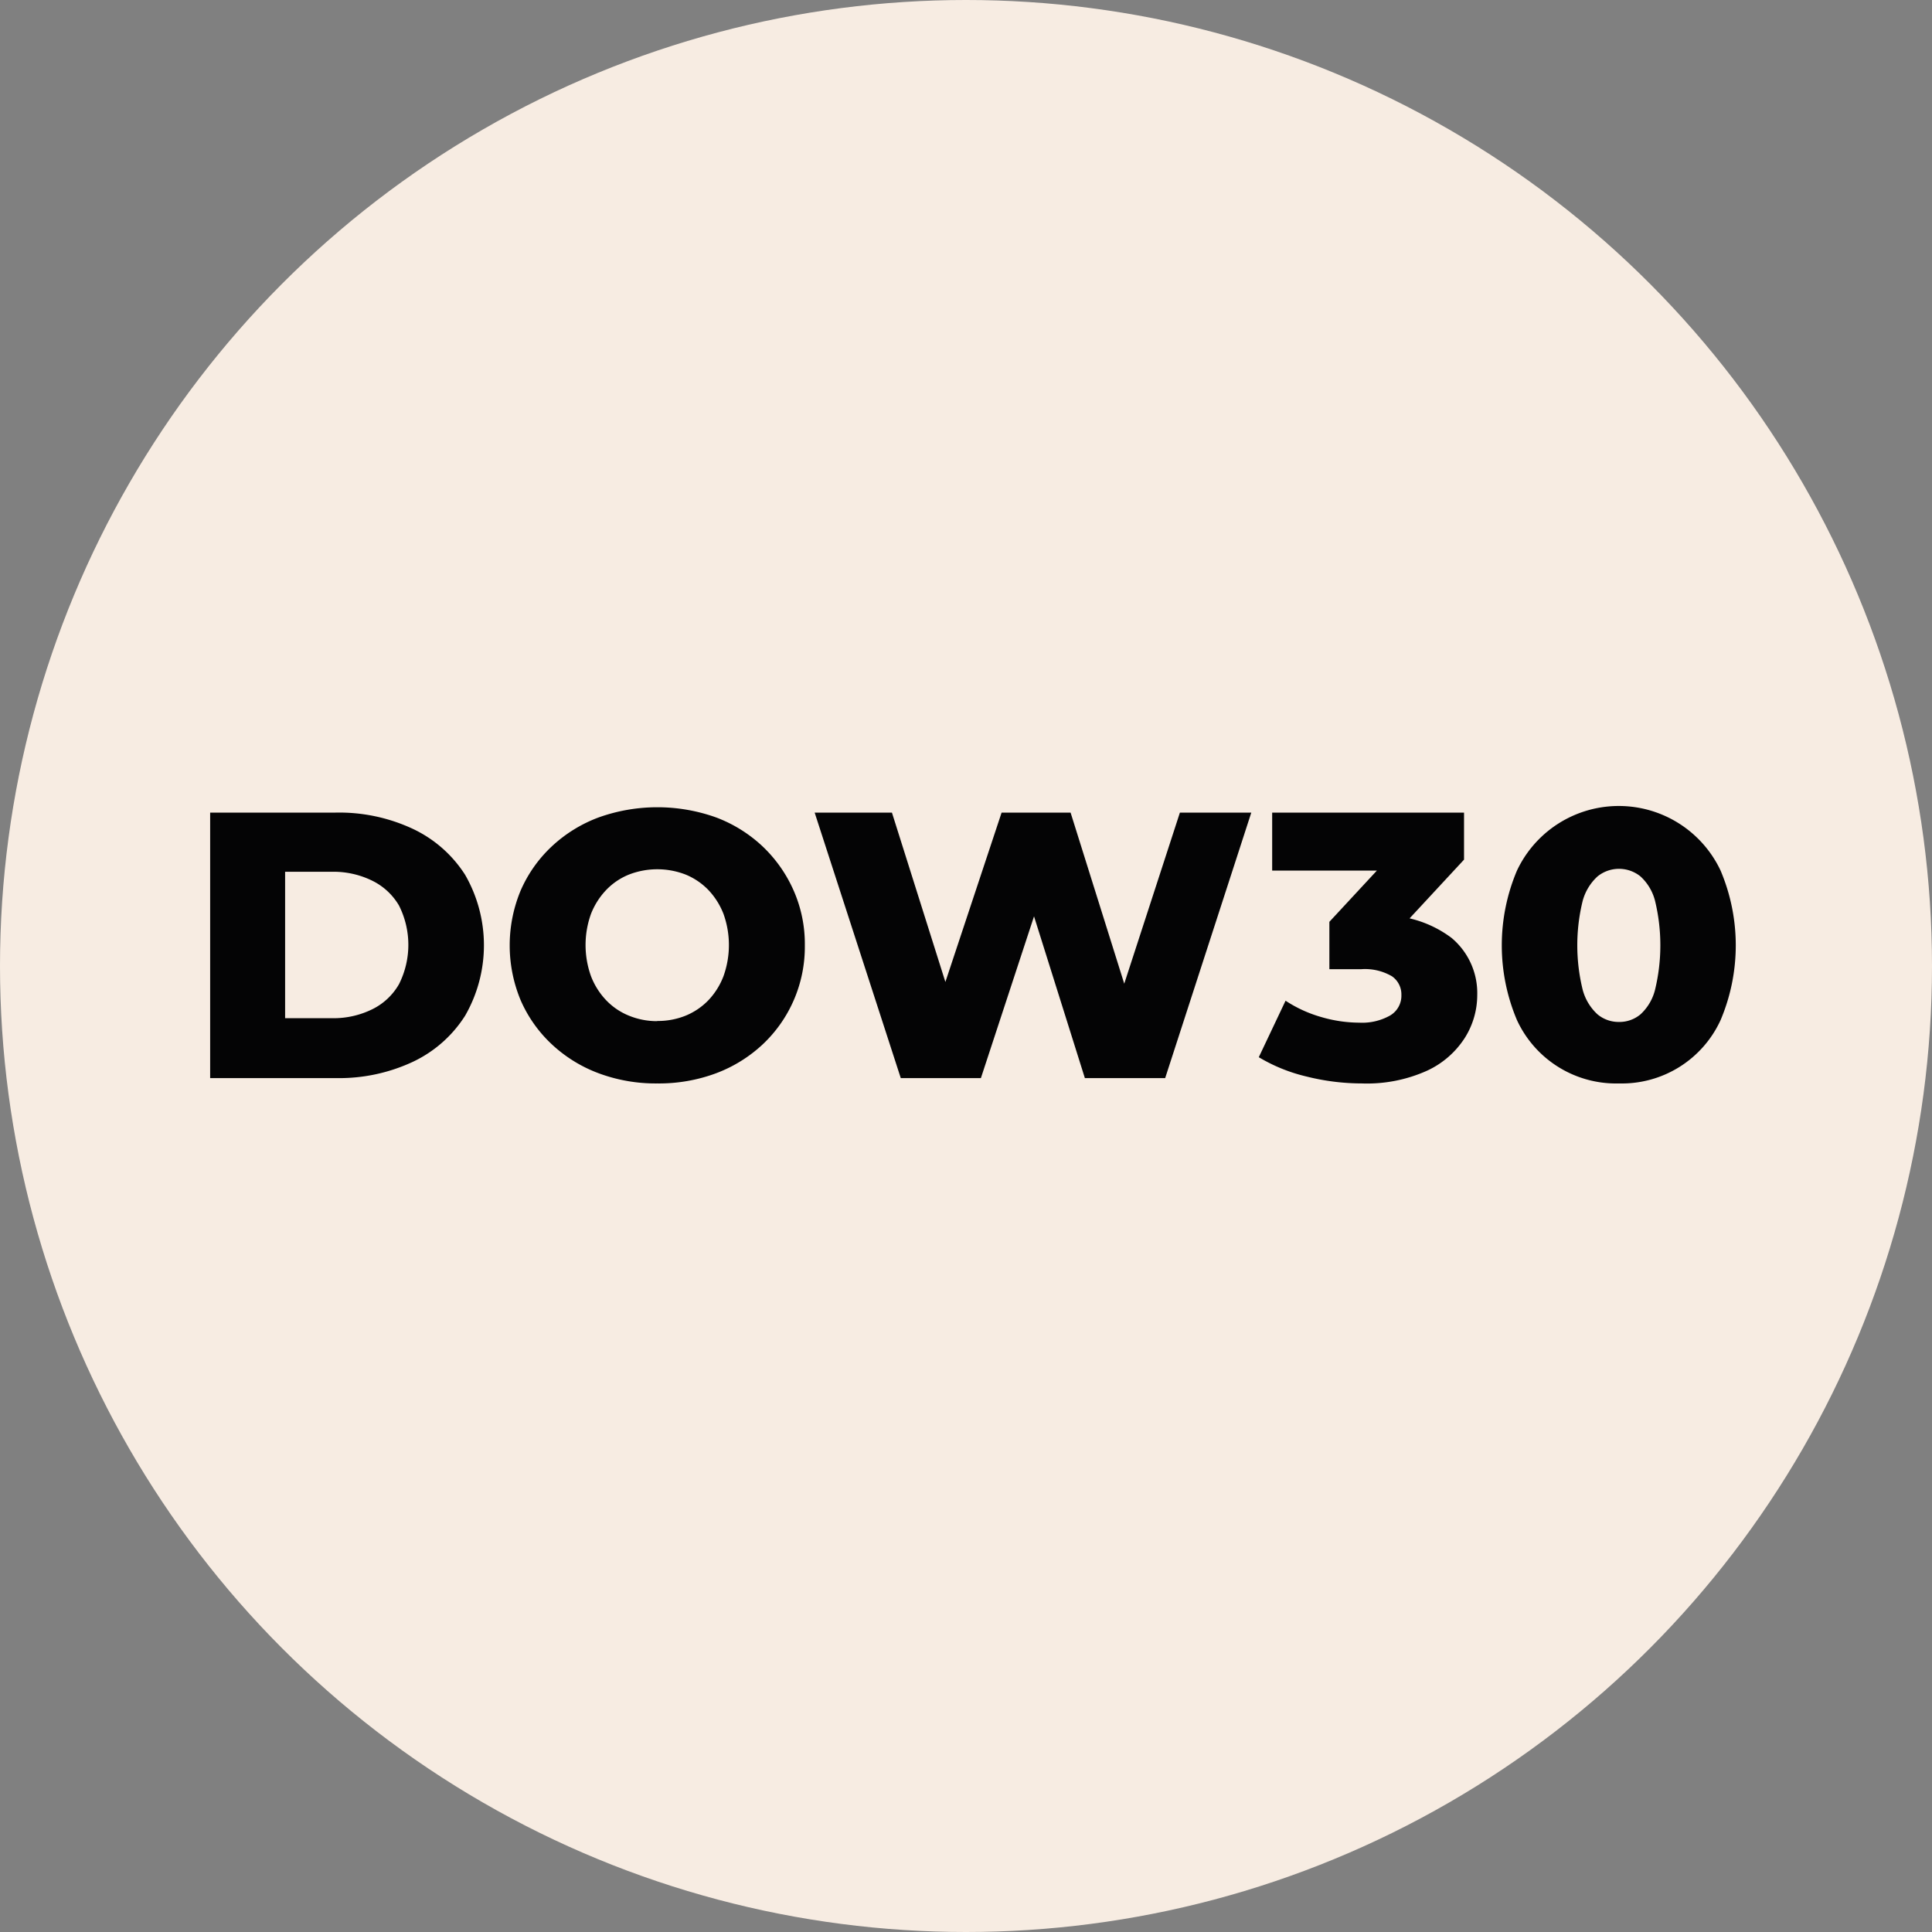 <svg xmlns="http://www.w3.org/2000/svg" width="21.65" height="21.65" viewBox="0 0 21.65 21.65">
  <rect x="0" y="0" width="21.65" height="21.65" fill="#808080" stroke="none"/>
  <g id="Group_49" data-name="Group 49" transform="translate(-356.077 -78.626)">
    <g id="Group_47" data-name="Group 47">
      <g id="Group_46" data-name="Group 46">
        <g id="Group_45" data-name="Group 45">
          <g id="Group_44" data-name="Group 44">
            <circle id="Ellipse_12" data-name="Ellipse 12" cx="10.825" cy="10.825" r="10.825" transform="translate(356.077 78.626)" fill="#f7ece2"/>
          </g>
        </g>
      </g>
    </g>
    <g id="Group_48" data-name="Group 48">
      <path id="Path_82" data-name="Path 82" d="M358.432,90.707V87.732h1.406a1.948,1.948,0,0,1,.867.183,1.406,1.406,0,0,1,.584.514,1.583,1.583,0,0,1,0,1.579,1.4,1.4,0,0,1-.584.516,1.948,1.948,0,0,1-.867.183Zm.84-.671h.532a.981.981,0,0,0,.444-.1.7.7,0,0,0,.3-.281.979.979,0,0,0,0-.882.709.709,0,0,0-.3-.278.981.981,0,0,0-.444-.1h-.532Z" fill="#040405"/>
      <path id="Path_83" data-name="Path 83" d="M363.442,90.767a1.829,1.829,0,0,1-.659-.115,1.571,1.571,0,0,1-.524-.325,1.488,1.488,0,0,1-.347-.491,1.6,1.6,0,0,1,0-1.232,1.491,1.491,0,0,1,.347-.492,1.571,1.571,0,0,1,.524-.325,1.954,1.954,0,0,1,1.321,0,1.563,1.563,0,0,1,.52.325,1.534,1.534,0,0,1,.346.492,1.485,1.485,0,0,1,.126.616,1.5,1.5,0,0,1-.472,1.109,1.574,1.574,0,0,1-.52.323A1.833,1.833,0,0,1,363.442,90.767Zm0-.7a.828.828,0,0,0,.317-.059.751.751,0,0,0,.255-.172.811.811,0,0,0,.17-.27,1.032,1.032,0,0,0,0-.7.823.823,0,0,0-.17-.268.751.751,0,0,0-.255-.172.878.878,0,0,0-.633,0,.732.732,0,0,0-.255.172.825.825,0,0,0-.171.268,1.032,1.032,0,0,0,0,.7.813.813,0,0,0,.171.27.732.732,0,0,0,.255.172A.826.826,0,0,0,363.442,90.069Z" fill="#040405"/>
      <path id="Path_84" data-name="Path 84" d="M366.171,90.707l-.965-2.975h.866l.813,2.576h-.439l.855-2.576h.773l.808,2.576h-.421l.838-2.576h.8l-.965,2.975h-.9l-.688-2.189h.242l-.719,2.189Z" fill="#040405"/>
      <path id="Path_85" data-name="Path 85" d="M371.338,90.767a2.558,2.558,0,0,1-.618-.077,1.88,1.88,0,0,1-.537-.217l.3-.633a1.448,1.448,0,0,0,.4.183,1.532,1.532,0,0,0,.426.063.639.639,0,0,0,.345-.08.257.257,0,0,0,.127-.23.247.247,0,0,0-.106-.21.6.6,0,0,0-.348-.079h-.353v-.531l.8-.863.08.289h-1.521v-.65h2.15v.527l-.8.863-.413-.234h.23a1.256,1.256,0,0,1,.844.249.807.807,0,0,1,.287.639.9.9,0,0,1-.139.48,1,1,0,0,1-.423.368A1.638,1.638,0,0,1,371.338,90.767Z" fill="#040405"/>
      <path id="Path_86" data-name="Path 86" d="M374.22,90.767a1.223,1.223,0,0,1-1.144-.71,2.148,2.148,0,0,1,0-1.675,1.261,1.261,0,0,1,2.282,0,2.148,2.148,0,0,1,0,1.675,1.217,1.217,0,0,1-1.138.71Zm0-.689a.367.367,0,0,0,.24-.085.556.556,0,0,0,.163-.274,2.117,2.117,0,0,0,0-1,.558.558,0,0,0-.163-.272.383.383,0,0,0-.481,0,.576.576,0,0,0-.166.272,2.085,2.085,0,0,0,0,1,.573.573,0,0,0,.166.274A.37.37,0,0,0,374.22,90.078Z" fill="#040405"/>
    </g>
  </g>
</svg>
